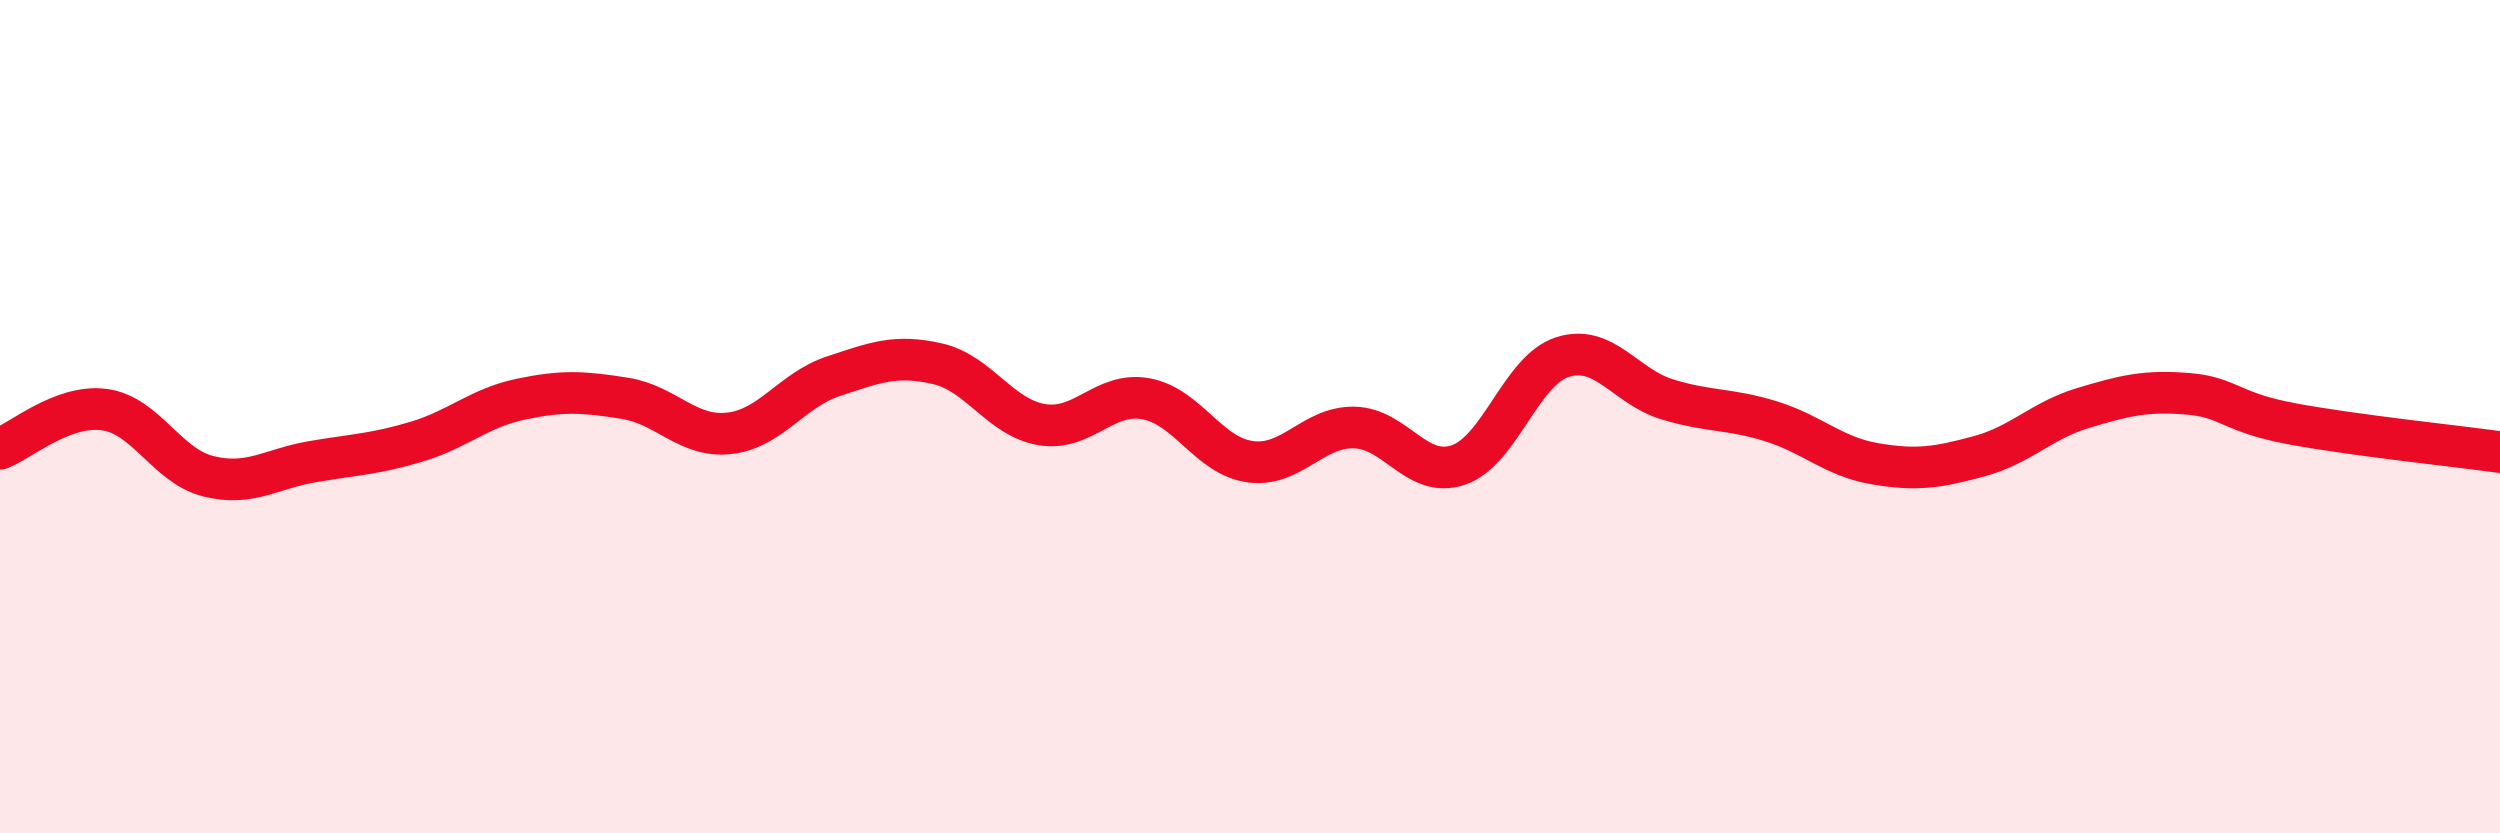 
    <svg width="60" height="20" viewBox="0 0 60 20" xmlns="http://www.w3.org/2000/svg">
      <path
        d="M 0,10.77 C 0.5,10.58 1.5,9.7 2.5,9.83 C 3.5,9.96 4,11.18 5,11.43 C 6,11.68 6.5,11.25 7.5,11.08 C 8.5,10.91 9,10.9 10,10.6 C 11,10.3 11.5,9.79 12.5,9.58 C 13.5,9.37 14,9.4 15,9.56 C 16,9.72 16.5,10.51 17.5,10.4 C 18.5,10.29 19,9.36 20,9.03 C 21,8.7 21.5,8.5 22.5,8.73 C 23.5,8.96 24,10.02 25,10.19 C 26,10.36 26.5,9.39 27.5,9.57 C 28.5,9.75 29,10.94 30,11.08 C 31,11.22 31.5,10.24 32.5,10.26 C 33.5,10.28 34,11.5 35,11.16 C 36,10.82 36.5,8.89 37.5,8.57 C 38.5,8.25 39,9.27 40,9.58 C 41,9.89 41.5,9.8 42.5,10.11 C 43.5,10.42 44,10.96 45,11.13 C 46,11.3 46.5,11.22 47.5,10.95 C 48.5,10.68 49,10.09 50,9.79 C 51,9.49 51.5,9.37 52.5,9.45 C 53.5,9.53 53.5,9.89 55,10.17 C 56.5,10.45 59,10.71 60,10.85L60 20L0 20Z"
        fill="#EB0A25"
        opacity="0.1"
        stroke-linecap="round"
        stroke-linejoin="round"
      />
      <path
        d="M 0,10.77 C 0.5,10.58 1.5,9.7 2.5,9.83 C 3.5,9.96 4,11.18 5,11.43 C 6,11.68 6.5,11.25 7.5,11.08 C 8.5,10.91 9,10.9 10,10.6 C 11,10.3 11.5,9.79 12.5,9.58 C 13.5,9.37 14,9.4 15,9.56 C 16,9.72 16.5,10.51 17.5,10.4 C 18.5,10.29 19,9.36 20,9.03 C 21,8.7 21.5,8.5 22.5,8.73 C 23.5,8.96 24,10.02 25,10.19 C 26,10.36 26.5,9.39 27.5,9.57 C 28.5,9.75 29,10.94 30,11.08 C 31,11.22 31.5,10.24 32.5,10.26 C 33.5,10.28 34,11.5 35,11.16 C 36,10.82 36.5,8.89 37.5,8.57 C 38.5,8.25 39,9.27 40,9.58 C 41,9.89 41.5,9.8 42.5,10.11 C 43.5,10.42 44,10.96 45,11.13 C 46,11.3 46.5,11.22 47.5,10.95 C 48.5,10.68 49,10.09 50,9.79 C 51,9.49 51.5,9.37 52.5,9.45 C 53.5,9.53 53.5,9.89 55,10.17 C 56.5,10.45 59,10.71 60,10.85"
        stroke="#EB0A25"
        stroke-width="1"
        fill="none"
        stroke-linecap="round"
        stroke-linejoin="round"
      />
    </svg>
  